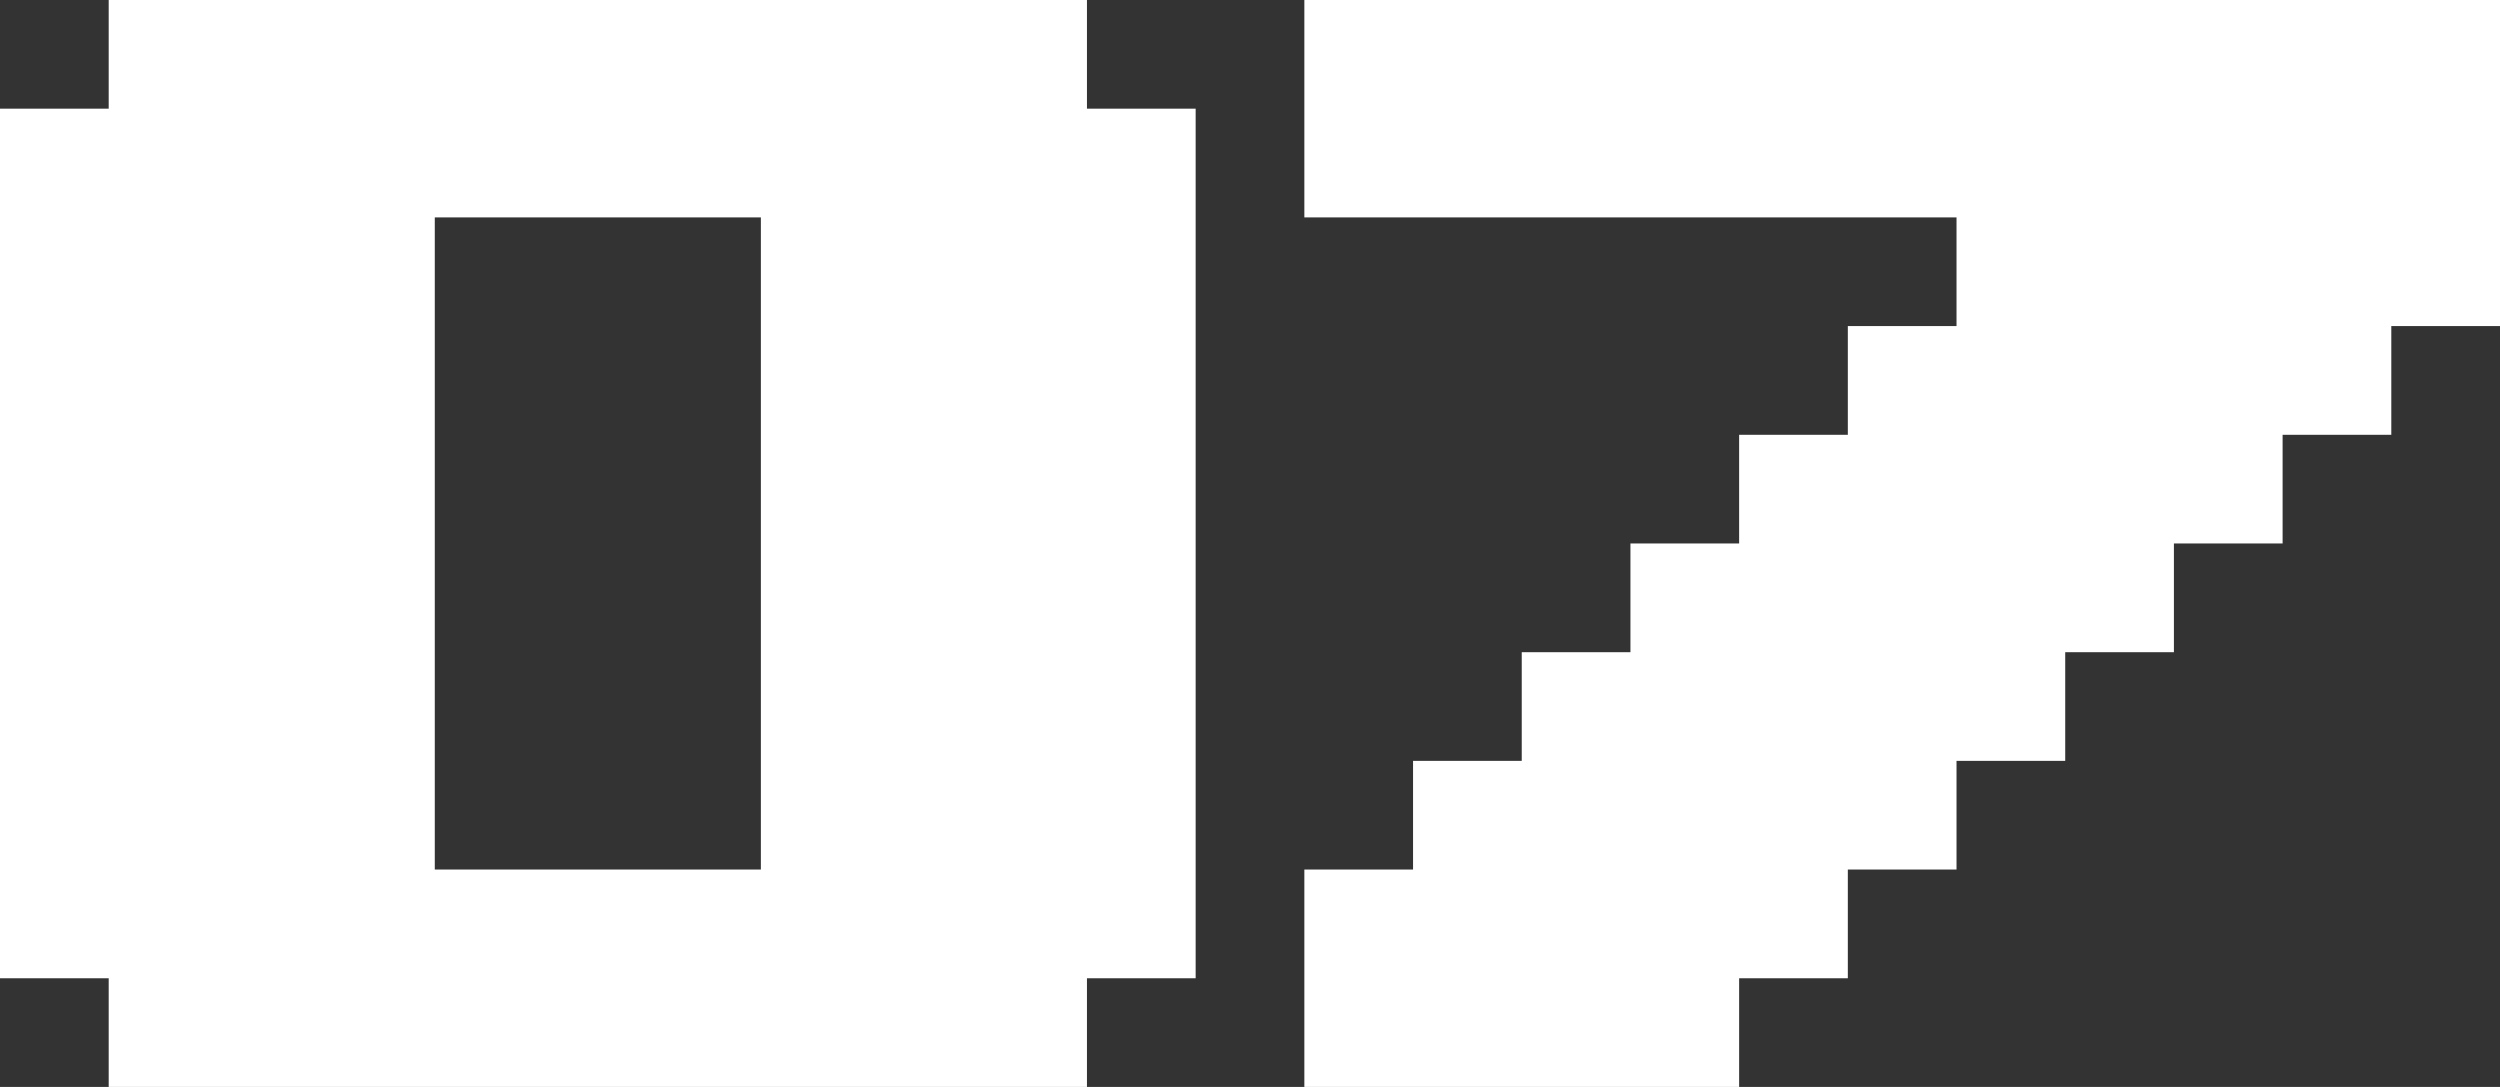 <?xml version="1.0" encoding="UTF-8"?><svg id="_レイヤー_2" xmlns="http://www.w3.org/2000/svg" viewBox="0 0 46 20"><rect x="0" y="0" width="46" height="20" fill="#333333" stroke="none"/><defs><style>.cls-1{fill:#fff;stroke-width:0px;}</style></defs><g id="_レイヤー_1-2"><path class="cls-1" d="M20,20H2v-2H0V2h2V0h18v2h2v16h-2v2ZM14,8v-4h-6v12h6v-8Z"/><path class="cls-1" d="M24,0h22v6h-2v2h-2v2h-2v2h-2v2h-2v2h-2v2h-2v2h-8v-4h2v-2h2v-2h2v-2h2v-2h2v-2h2v-2h-12V0Z"/></g></svg>